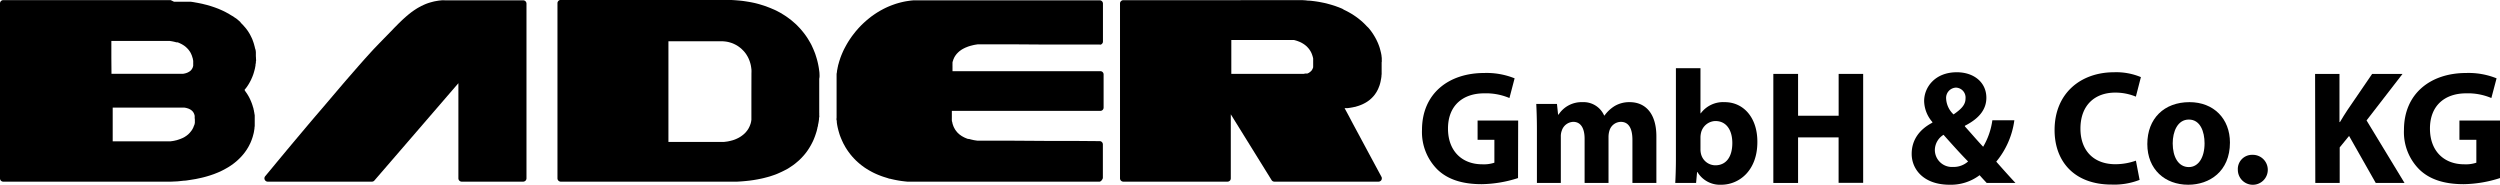 <svg id="Ebene_1" data-name="Ebene 1" xmlns="http://www.w3.org/2000/svg" viewBox="0 0 576.09 42.57"><title>logo_bader</title><path d="M130.21,79.83H116.06a.78.78,0,0,1-.54-.22.76.76,0,0,1-.23-.54V57.14l-9.67,11.21L95.94,79.56a.73.73,0,0,1-.26.2.83.83,0,0,1-.32.07h-24a.73.73,0,0,1-.41-.12.79.79,0,0,1-.28-.32.69.69,0,0,1-.07-.42.72.72,0,0,1,.17-.39l1.81-2.18c1.13-1.37,2.73-3.3,4.58-5.51,1.69-2,3.76-4.49,5.92-7s4.44-5.23,6.52-7.64L91,54.64l1.36-1.56,1.39-1.57L95,50.13c.4-.43.76-.83,1.1-1.18s.64-.67.9-.94l1.6-1.64,1.6-1.64c.21-.23.43-.45.64-.66l.63-.64.34-.33.34-.33.34-.32.34-.31.53-.47.54-.45.55-.43.56-.4.3-.2.31-.2.31-.19.32-.18.5-.27.51-.24.53-.23.54-.2.46-.14.47-.13.48-.12.49-.09.61-.1c.21,0,.42-.05.63-.06s.43,0,.65,0l.67,0h17.42a.8.8,0,0,1,.54.22.76.76,0,0,1,.23.54V79.07a.76.76,0,0,1-.23.54A.8.8,0,0,1,130.21,79.83Z" transform="translate(-9.66 -37.97)"/><path d="M263.07,79.83H220.5l-.57,0-.56,0-.62,0-.59-.06-.59-.07-.57-.08-.58-.1-.56-.11-.55-.12-.54-.13c-.23,0-.45-.12-.67-.18l-.64-.2c-.22-.06-.42-.14-.63-.21l-.6-.23-.44-.18-.43-.19-.42-.2-.41-.21-.63-.35-.59-.36c-.2-.13-.39-.25-.57-.38l-.54-.4-.46-.37-.45-.39-.42-.39-.39-.4-.44-.48-.41-.49-.37-.5c-.13-.16-.24-.33-.35-.49s-.22-.34-.33-.51-.2-.34-.29-.51l-.28-.5-.24-.51c-.1-.21-.19-.43-.28-.64s-.17-.42-.25-.63-.14-.41-.2-.61-.12-.4-.17-.59-.15-.58-.21-.87-.11-.58-.15-.86,0-.47-.07-.68,0-.43,0-.62V56.18c0-.15,0-.31,0-.47l0-.48c0-.16,0-.32.05-.48l.06-.48c0-.13.05-.26.07-.38s.05-.26.07-.39l.09-.38c0-.13.06-.26.1-.39s.07-.28.11-.41.08-.28.13-.42.09-.28.14-.42a2.86,2.86,0,0,1,.15-.41,6.44,6.44,0,0,1,.24-.61c.08-.21.17-.41.26-.61s.19-.41.29-.61l.32-.6.21-.38.22-.38.23-.38.24-.37c.09-.13.17-.26.26-.38s.17-.25.26-.38l.28-.37.28-.36.28-.36.3-.35.3-.34c.1-.12.21-.23.31-.34l.4-.42.41-.4.42-.39.43-.38.42-.35.43-.34c.15-.12.29-.23.44-.33l.45-.32.43-.29.44-.28.45-.27.46-.25.41-.22.42-.21.43-.2.44-.19.5-.2.52-.19.52-.18.54-.16.52-.14.54-.13.53-.11.55-.09.71-.1.71-.07.73,0,.74,0h41.38a.8.8,0,0,1,.54.22.76.76,0,0,1,.22.54v8.72a1,1,0,0,1-.05.3.81.81,0,0,1-.17.24.68.68,0,0,1-.26.18.56.56,0,0,1-.28,0l-5.92,0-5.92,0-8.85-.06-5.53,0h-.33l-.35,0-.34,0-.36,0-.45,0-.46.07-.46.08-.45.11-.23.06-.23.06-.22.07-.22.07-.32.13-.32.13-.31.15-.3.16-.22.13-.2.14-.2.14-.19.15-.27.25-.25.26a3,3,0,0,0-.22.28,2.28,2.28,0,0,0-.21.3c-.05.08-.11.17-.16.27s-.09.19-.13.29a2.88,2.88,0,0,0-.13.31c0,.1-.07.21-.1.32l-.06.25c0,.08,0,.16,0,.25l0,.26a2.4,2.4,0,0,0,0,.28V54c0,.12,0,.24,0,.37h34.06a.75.75,0,0,1,.76.76v7.63a.75.75,0,0,1-.76.76H229v1.26c0,.1,0,.2,0,.3a2.64,2.64,0,0,0,0,.28,2.51,2.51,0,0,0,0,.27c0,.13,0,.26.06.39s.05.25.08.36.07.23.1.34l.12.33a3.73,3.73,0,0,0,.16.35l.18.33a3.13,3.13,0,0,0,.2.3,3,3,0,0,0,.22.28,3.47,3.47,0,0,0,.25.29l.28.25a1.76,1.76,0,0,0,.3.24l.31.22.34.19a3.84,3.84,0,0,0,.35.18l.37.16.38.14L233,70l.22.06.22.06.23.05.39.09.39.06.41.06.39,0,.4,0,.4,0,.39,0h.39l5,0,8.92.06,6.15,0,6.15.05a.72.72,0,0,1,.53.22.76.76,0,0,1,.22.54v7.63a.76.76,0,0,1-.22.54A.8.8,0,0,1,263.07,79.83Z" transform="translate(-9.66 -37.97)"/><path d="M198.5,55c0-.37-.07-.75-.12-1.13s-.13-.79-.21-1.17-.18-.78-.29-1.16-.2-.65-.31-1-.24-.63-.36-.94-.28-.64-.44-1-.31-.62-.49-.93-.34-.58-.52-.87-.38-.56-.57-.83-.43-.56-.65-.83-.45-.54-.69-.79-.39-.41-.59-.61-.42-.39-.63-.57l-.66-.57-.71-.53c-.27-.2-.54-.39-.83-.57l-.86-.53-.93-.5q-.48-.24-1-.45c-.31-.14-.61-.26-.93-.38l-.95-.35-1-.31c-.34-.1-.69-.19-1-.27-.52-.12-1.05-.23-1.6-.32s-1.1-.18-1.66-.24-1.18-.11-1.78-.15-1.22-.05-1.84-.05h-38a.76.76,0,0,0-.53.22.76.76,0,0,0-.23.54V79.07a.76.76,0,0,0,.23.54.76.76,0,0,0,.53.22h38.64l1,0c.34,0,.67,0,1,0l1-.06.93-.08.95-.1.91-.13.88-.15.85-.17q.49-.1,1-.24c.33-.08.65-.17,1-.27l.9-.3q.45-.15.87-.33t1-.45c.34-.16.66-.33,1-.5s.6-.34.88-.53.57-.37.84-.57.43-.33.64-.51.42-.35.62-.53l.56-.55.52-.57c.21-.24.41-.49.6-.74s.37-.52.54-.78.32-.52.47-.78.29-.54.43-.82.19-.41.28-.62.17-.43.25-.64.15-.42.22-.64.14-.42.2-.64a3,3,0,0,0,.08-.32c0-.11.06-.21.08-.32s0-.21.08-.32l.06-.32c0-.16.06-.32.09-.48s.05-.31.08-.47l.06-.47c0-.16,0-.31.05-.47s0-.35,0-.52a4.53,4.53,0,0,0,0-.52c0-.17,0-.34,0-.51s0-.33,0-.5v-6.8C198.54,55.7,198.52,55.33,198.5,55Zm-15.69,4.87v5c0,.12,0,.24,0,.36l0,.36-.06.35c0,.11-.05.23-.07.34s-.1.33-.16.49a4.73,4.73,0,0,1-.2.47,4.92,4.92,0,0,1-.24.45c-.09.14-.19.29-.29.42l-.3.36q-.16.18-.33.33a3.79,3.79,0,0,1-.38.32c-.13.1-.26.2-.4.29a2.46,2.46,0,0,1-.27.17l-.28.16-.29.14-.3.14-.38.15-.4.13-.42.11-.43.1a4.51,4.51,0,0,1-.53.09l-.55.07-.59,0h-.6l-5.83,0h-5.82V47.48H176a6.47,6.47,0,0,1,.76.05,6.71,6.71,0,0,1,.76.13c.25.06.5.14.75.22a6.51,6.51,0,0,1,.72.31,5.86,5.86,0,0,1,.55.3,6,6,0,0,1,.52.36,6.12,6.12,0,0,1,.49.4l.46.46a5.12,5.12,0,0,1,.36.43,5,5,0,0,1,.33.47q.16.26.3.51c.09.18.18.36.25.54a6.93,6.93,0,0,1,.26.72,6.49,6.49,0,0,1,.19.76q.07.42.12.84a8.44,8.44,0,0,1,0,.87Z" transform="translate(-9.66 -37.97)"/><path d="M68.62,50.92c0-.16,0-.32,0-.48s0-.31,0-.47l-.06-.48L68.4,49c0-.16-.07-.32-.11-.48s-.08-.32-.13-.48-.1-.32-.16-.48-.11-.31-.17-.47-.15-.35-.24-.53-.17-.35-.26-.52a5.39,5.39,0,0,0-.3-.52q-.15-.26-.33-.51t-.33-.45L66,44.13l-.38-.43c-.14-.14-.27-.28-.42-.42L65,43l-.29-.25-.3-.26-.31-.25L63.72,42l-.33-.24L63,41.54l-.36-.22-.19-.12-.2-.11-.2-.11-.2-.11-.35-.19-.37-.18-.37-.17-.39-.17L60,40l-.4-.15-.4-.15-.41-.14-.39-.13L58,39.3l-.41-.12-.42-.11-.42-.1-.42-.11-.43-.09-.44-.09-.36-.07-.36-.06-.37-.07L54,38.42l-.38-.05-.37,0-.39,0-.39,0-.49,0-.49,0-.5,0-.51,0-.72,0L49,38l-.75,0H10.42a.75.75,0,0,0-.76.76V79.07a.75.75,0,0,0,.76.76H47.49c.53,0,1.06,0,1.57,0l1.53-.07L52,79.61c.47,0,.92-.1,1.37-.16l1.41-.23,1.35-.29c.42-.1.84-.21,1.25-.33s.81-.24,1.19-.38l.41-.14.4-.16.38-.15.38-.16.6-.28.57-.29.55-.31c.18-.1.36-.2.53-.31l.52-.34.49-.35c.16-.12.32-.24.47-.37l.44-.37.49-.46.45-.46q.22-.24.42-.48c.14-.16.27-.33.39-.49l.25-.35.24-.35c.07-.12.14-.24.22-.36s.13-.23.2-.35l.22-.43.21-.43.18-.44c.06-.15.11-.29.16-.44s.14-.39.19-.59.11-.4.16-.6.09-.4.12-.6.07-.4.09-.59,0-.33.06-.49l0-.49c0-.16,0-.32,0-.49v-.48l0-.22v-.22c0-.15,0-.3,0-.45s0-.29-.05-.44,0-.29-.07-.43,0-.29-.08-.43l-.09-.4c0-.13-.07-.26-.11-.39s-.07-.25-.11-.38-.09-.25-.13-.38-.09-.24-.14-.36a3.88,3.88,0,0,0-.15-.36l-.15-.35c-.06-.12-.12-.23-.17-.34s-.24-.44-.37-.65a6.25,6.25,0,0,0-.4-.6,3.15,3.15,0,0,0-.19-.27L66,58.69l.08-.1a.39.39,0,0,0,.08-.1c.11-.12.21-.26.31-.39l.29-.42.21-.33.19-.33.19-.35.18-.35.1-.24.11-.24.1-.24.09-.24a4.72,4.72,0,0,0,.18-.53c.06-.18.11-.36.16-.55s.1-.36.14-.55.07-.38.11-.57,0-.36.07-.55,0-.37.06-.56,0-.37,0-.56A5.42,5.42,0,0,0,68.62,50.92Zm-33.3.38,0-3.9H47.92l.4,0,.43,0,.44.07.28.05.28.06.29.07.28.08.07,0,.06,0,.07,0,.07,0,.18.06.17.07.17.08.17.08.24.12.22.13a1.64,1.64,0,0,1,.22.14,1.07,1.07,0,0,1,.22.15l.18.13.17.15.16.15.16.16.17.18.15.19.15.21.15.21.09.17a1.14,1.14,0,0,1,.1.19l.09.2a1.89,1.89,0,0,1,.09.21,2.83,2.83,0,0,1,.11.31c0,.1.07.21.1.31s.05.22.07.33a3.43,3.43,0,0,1,.06.34,5.8,5.8,0,0,1,0,.48,1.85,1.85,0,0,1,0,.23,1.64,1.64,0,0,1,0,.22l0,.22-.06.2-.06.2-.09.18a1.74,1.74,0,0,1-.11.18l-.12.17-.15.16a1.24,1.24,0,0,1-.18.14,1.43,1.43,0,0,1-.24.16l-.26.14-.34.13a3.29,3.29,0,0,1-.37.1l-.32.06-.34,0-.38,0H35.35ZM54.56,65.5a2.46,2.46,0,0,1,0,.28,2.51,2.51,0,0,1,0,.27,1.89,1.89,0,0,1,0,.23,1.42,1.42,0,0,1-.05.22c0,.08,0,.15-.07.23s0,.14-.07.21-.07.17-.1.26l-.11.24-.11.21-.11.2c-.09.13-.18.27-.28.39s-.2.25-.31.37l-.32.32-.36.29-.24.16-.24.16-.26.14-.25.12L51.2,70l-.38.13c-.12.05-.25.08-.37.12s-.25.07-.38.09a4.78,4.78,0,0,1-.57.12l-.59.08-.52,0H35.63l0-3.89,0-3.89H51.07l.54,0,.5,0,.42.07.38.11.16.05.15.07.14.06.12.07.13.07.11.08.1.08.09.08.12.12a.64.64,0,0,1,.1.13.38.38,0,0,1,.09.13l.08.13a1,1,0,0,1,.09.21,1.43,1.43,0,0,1,.08.22,1.55,1.55,0,0,1,.05.23,1,1,0,0,1,0,.24,2.28,2.28,0,0,1,0,.26A2.17,2.17,0,0,1,54.56,65.5Z" transform="translate(-9.66 -37.97)"/><path d="M328.07,51.84c0-.16,0-.33,0-.49l-.06-.5c0-.17-.05-.34-.08-.51s-.06-.29-.1-.44-.07-.29-.11-.44l-.12-.44-.15-.45-.13-.34c-.05-.12-.09-.24-.14-.35s-.1-.23-.16-.35-.11-.23-.16-.35l-.22-.41c-.07-.14-.15-.27-.23-.41l-.25-.41-.26-.4-.29-.41c-.1-.13-.2-.27-.31-.4s-.21-.26-.33-.39L324.6,44l-.3-.32-.31-.31-.33-.31-.34-.3-.31-.26-.32-.25-.32-.25-.34-.24-.44-.3-.46-.29-.48-.28-.49-.27-.39-.2-.4-.19L319,40l-.42-.18-.42-.16-.42-.16-.44-.16-.44-.14-.39-.12-.39-.11-.4-.11-.4-.11-.39-.09-.4-.08-.4-.08-.41-.08-.55-.09-.56-.08-.57-.07-.59-.06c-.25,0-.5,0-.76-.06l-.77-.05-.79,0H268.52a.8.8,0,0,0-.54.22.76.76,0,0,0-.23.54V79.07a.76.76,0,0,0,.23.54.8.8,0,0,0,.54.22h24a.8.8,0,0,0,.54-.22.76.76,0,0,0,.22-.54V64.31l4.7,7.58,4.7,7.58a.75.75,0,0,0,.27.26.82.82,0,0,0,.37.1h24a.78.78,0,0,0,.66-.37.75.75,0,0,0,.1-.38.65.65,0,0,0-.09-.38l-2.22-4.12-2.22-4.13c-1.12-2.1-2-3.7-2.64-4.93s-1.11-2.06-1.41-2.63h.07l.61,0,.58-.08.53-.09.5-.11c.17,0,.33-.08.48-.12l.46-.14.44-.16.41-.17.39-.19.37-.2.36-.22.34-.24a3.92,3.92,0,0,0,.32-.25l.29-.26a3,3,0,0,0,.31-.31c.1-.1.2-.21.29-.32a3.92,3.92,0,0,0,.25-.32l.23-.34a3.26,3.26,0,0,0,.24-.4l.21-.4c.06-.13.12-.26.17-.4s.11-.27.16-.4.09-.28.13-.41.08-.27.11-.41l.09-.4c0-.13.05-.26.07-.39s.06-.36.08-.54,0-.35.05-.52l0-.13a.68.68,0,0,0,0-.14V52.33C328.09,52.17,328.08,52,328.07,51.84Zm-15.81,1s0,.11,0,.15,0,.1,0,.15,0,.1,0,.16a.85.85,0,0,0,0,.17l-.06.17-.06.16-.08.16a1.74,1.74,0,0,1-.11.18c0,.06-.09.11-.13.16l-.16.16a1.39,1.39,0,0,1-.19.15.36.36,0,0,1-.12.08l-.12.08-.14.07-.16.07-.11,0-.13,0-.13,0-.13,0-.34.08-.37,0c-.13,0-.27,0-.42,0H293.4l0-3.9,0-3.9h12.88l.33,0,.35,0,.16,0,.16,0,.16,0,.16,0,.25,0,.26.07.25.07.25.08.21.08.2.08.21.08.2.1.18.09.17.1.17.1.17.11.18.13a1.09,1.09,0,0,1,.17.13l.17.14.17.15.15.16.15.17.15.17.14.19.09.14.09.13a1.71,1.71,0,0,1,.13.23,2,2,0,0,1,.13.25l.12.28.11.3c0,.08.05.16.07.24a2.5,2.5,0,0,1,.07.26,1.84,1.84,0,0,1,.05.25,2.34,2.34,0,0,1,0,.26s0,.08,0,.12a.49.49,0,0,1,0,.12.53.53,0,0,1,0,.13v.27Z" transform="translate(-9.66 -37.97)"/><path d="M359.47,79a28.33,28.33,0,0,1-8.38,1.41c-4.58,0-7.9-1.15-10.21-3.39a12.17,12.17,0,0,1-3.54-9.12c0-8.35,6.11-13.11,14.34-13.11a17.25,17.25,0,0,1,7,1.23l-1.19,4.54a13.89,13.89,0,0,0-5.85-1.08c-4.73,0-8.31,2.68-8.31,8.12,0,5.18,3.24,8.23,7.9,8.23a7.7,7.7,0,0,0,2.79-.37V70.19h-3.87V65.75h9.35Z" transform="translate(-9.66 -37.97)"/><path d="M363.82,67.73c0-2.27-.07-4.21-.15-5.81h4.77l.26,2.46h.11a6.31,6.31,0,0,1,5.51-2.87,5.18,5.18,0,0,1,5,3.09h.07a8.12,8.12,0,0,1,2.35-2.2,6.6,6.6,0,0,1,3.46-.89c3.5,0,6.15,2.46,6.15,7.89V80.13h-5.52V70.22c0-2.64-.85-4.17-2.68-4.17a2.79,2.79,0,0,0-2.61,2,5,5,0,0,0-.22,1.45V80.13h-5.51V69.93c0-2.31-.82-3.88-2.61-3.88a2.88,2.88,0,0,0-2.64,2,3.71,3.71,0,0,0-.23,1.42V80.13h-5.51Z" transform="translate(-9.66 -37.97)"/><path d="M395.7,80.13c.07-1.19.15-3.39.15-5.44v-21h5.66V64.08h.07a6.41,6.41,0,0,1,5.52-2.57c4.36,0,7.56,3.61,7.52,9.2,0,6.55-4.17,9.83-8.34,9.83a6.05,6.05,0,0,1-5.48-2.94h-.07l-.23,2.53Zm5.81-7.75a4.4,4.4,0,0,0,.11,1,3.42,3.42,0,0,0,3.32,2.68c2.42,0,3.91-1.86,3.91-5.14,0-2.83-1.27-5.06-3.91-5.06a3.5,3.5,0,0,0-3.32,2.79,5,5,0,0,0-.11,1Z" transform="translate(-9.66 -37.97)"/><path d="M424,55v9.64h9.35V55H439v25.1h-5.66V69.63H424v10.5h-5.7V55Z" transform="translate(-9.66 -37.97)"/><path d="M467.47,80.13c-.52-.56-1.05-1.12-1.64-1.79a11,11,0,0,1-6.89,2.2c-6.07,0-8.76-3.61-8.76-7.11,0-3.32,1.9-5.7,4.77-7.19v-.15a7.59,7.59,0,0,1-1.9-4.84c0-3.17,2.5-6.63,7.53-6.63,3.87,0,6.81,2.27,6.81,5.88,0,2.54-1.49,4.7-4.95,6.45l0,.15c1.45,1.6,3,3.42,4.21,4.69a16.3,16.3,0,0,0,2.12-6.11h5.07a18.87,18.87,0,0,1-4.17,9.54c1.41,1.6,2.87,3.24,4.43,4.91Zm-4.29-4.95c-1.56-1.57-3.61-3.84-5.66-6.15a4.19,4.19,0,0,0-2,3.47,3.93,3.93,0,0,0,4.17,3.94A5,5,0,0,0,463.18,75.18Zm-5.06-14.45a5.35,5.35,0,0,0,1.71,3.61c1.83-1.27,2.76-2.24,2.76-3.69a2.29,2.29,0,0,0-2.2-2.49A2.37,2.37,0,0,0,458.12,60.73Z" transform="translate(-9.66 -37.97)"/><path d="M502.7,79.42a16.07,16.07,0,0,1-6.45,1.08c-8.67,0-13.14-5.4-13.14-12.55,0-8.56,6.1-13.33,13.7-13.33A14.72,14.72,0,0,1,503,55.74l-1.16,4.5a12.34,12.34,0,0,0-4.77-.93c-4.5,0-8,2.72-8,8.31,0,5,3,8.19,8.05,8.19a14.13,14.13,0,0,0,4.73-.82Z" transform="translate(-9.66 -37.97)"/><path d="M523.52,70.82c0,6.67-4.73,9.72-9.61,9.72-5.33,0-9.43-3.5-9.43-9.38s3.88-9.65,9.72-9.65C519.79,61.51,523.52,65.34,523.52,70.82ZM510.33,71c0,3.13,1.3,5.47,3.72,5.47,2.2,0,3.62-2.2,3.62-5.47,0-2.72-1-5.48-3.62-5.48S510.33,68.32,510.33,71Z" transform="translate(-9.66 -37.97)"/><path d="M525.34,77.11a3.27,3.27,0,0,1,3.35-3.46,3.45,3.45,0,1,1-3.35,3.46Z" transform="translate(-9.66 -37.97)"/><path d="M543.14,55h5.62v11.1h.11c.56-1,1.16-1.87,1.72-2.76l5.7-8.34h7L555,65.72l8.75,14.41h-6.63l-6.15-10.84-2.16,2.65v8.19h-5.62Z" transform="translate(-9.66 -37.97)"/><path d="M585.75,79a28.33,28.33,0,0,1-8.38,1.41c-4.59,0-7.9-1.15-10.21-3.39a12.13,12.13,0,0,1-3.54-9.12c0-8.35,6.11-13.11,14.34-13.11a17.25,17.25,0,0,1,7,1.23l-1.2,4.54a13.8,13.8,0,0,0-5.84-1.08c-4.73,0-8.31,2.68-8.31,8.12,0,5.18,3.24,8.23,7.9,8.23a7.7,7.7,0,0,0,2.79-.37V70.19H576.4V65.75h9.35Z" transform="translate(-9.66 -37.97)"/></svg>
